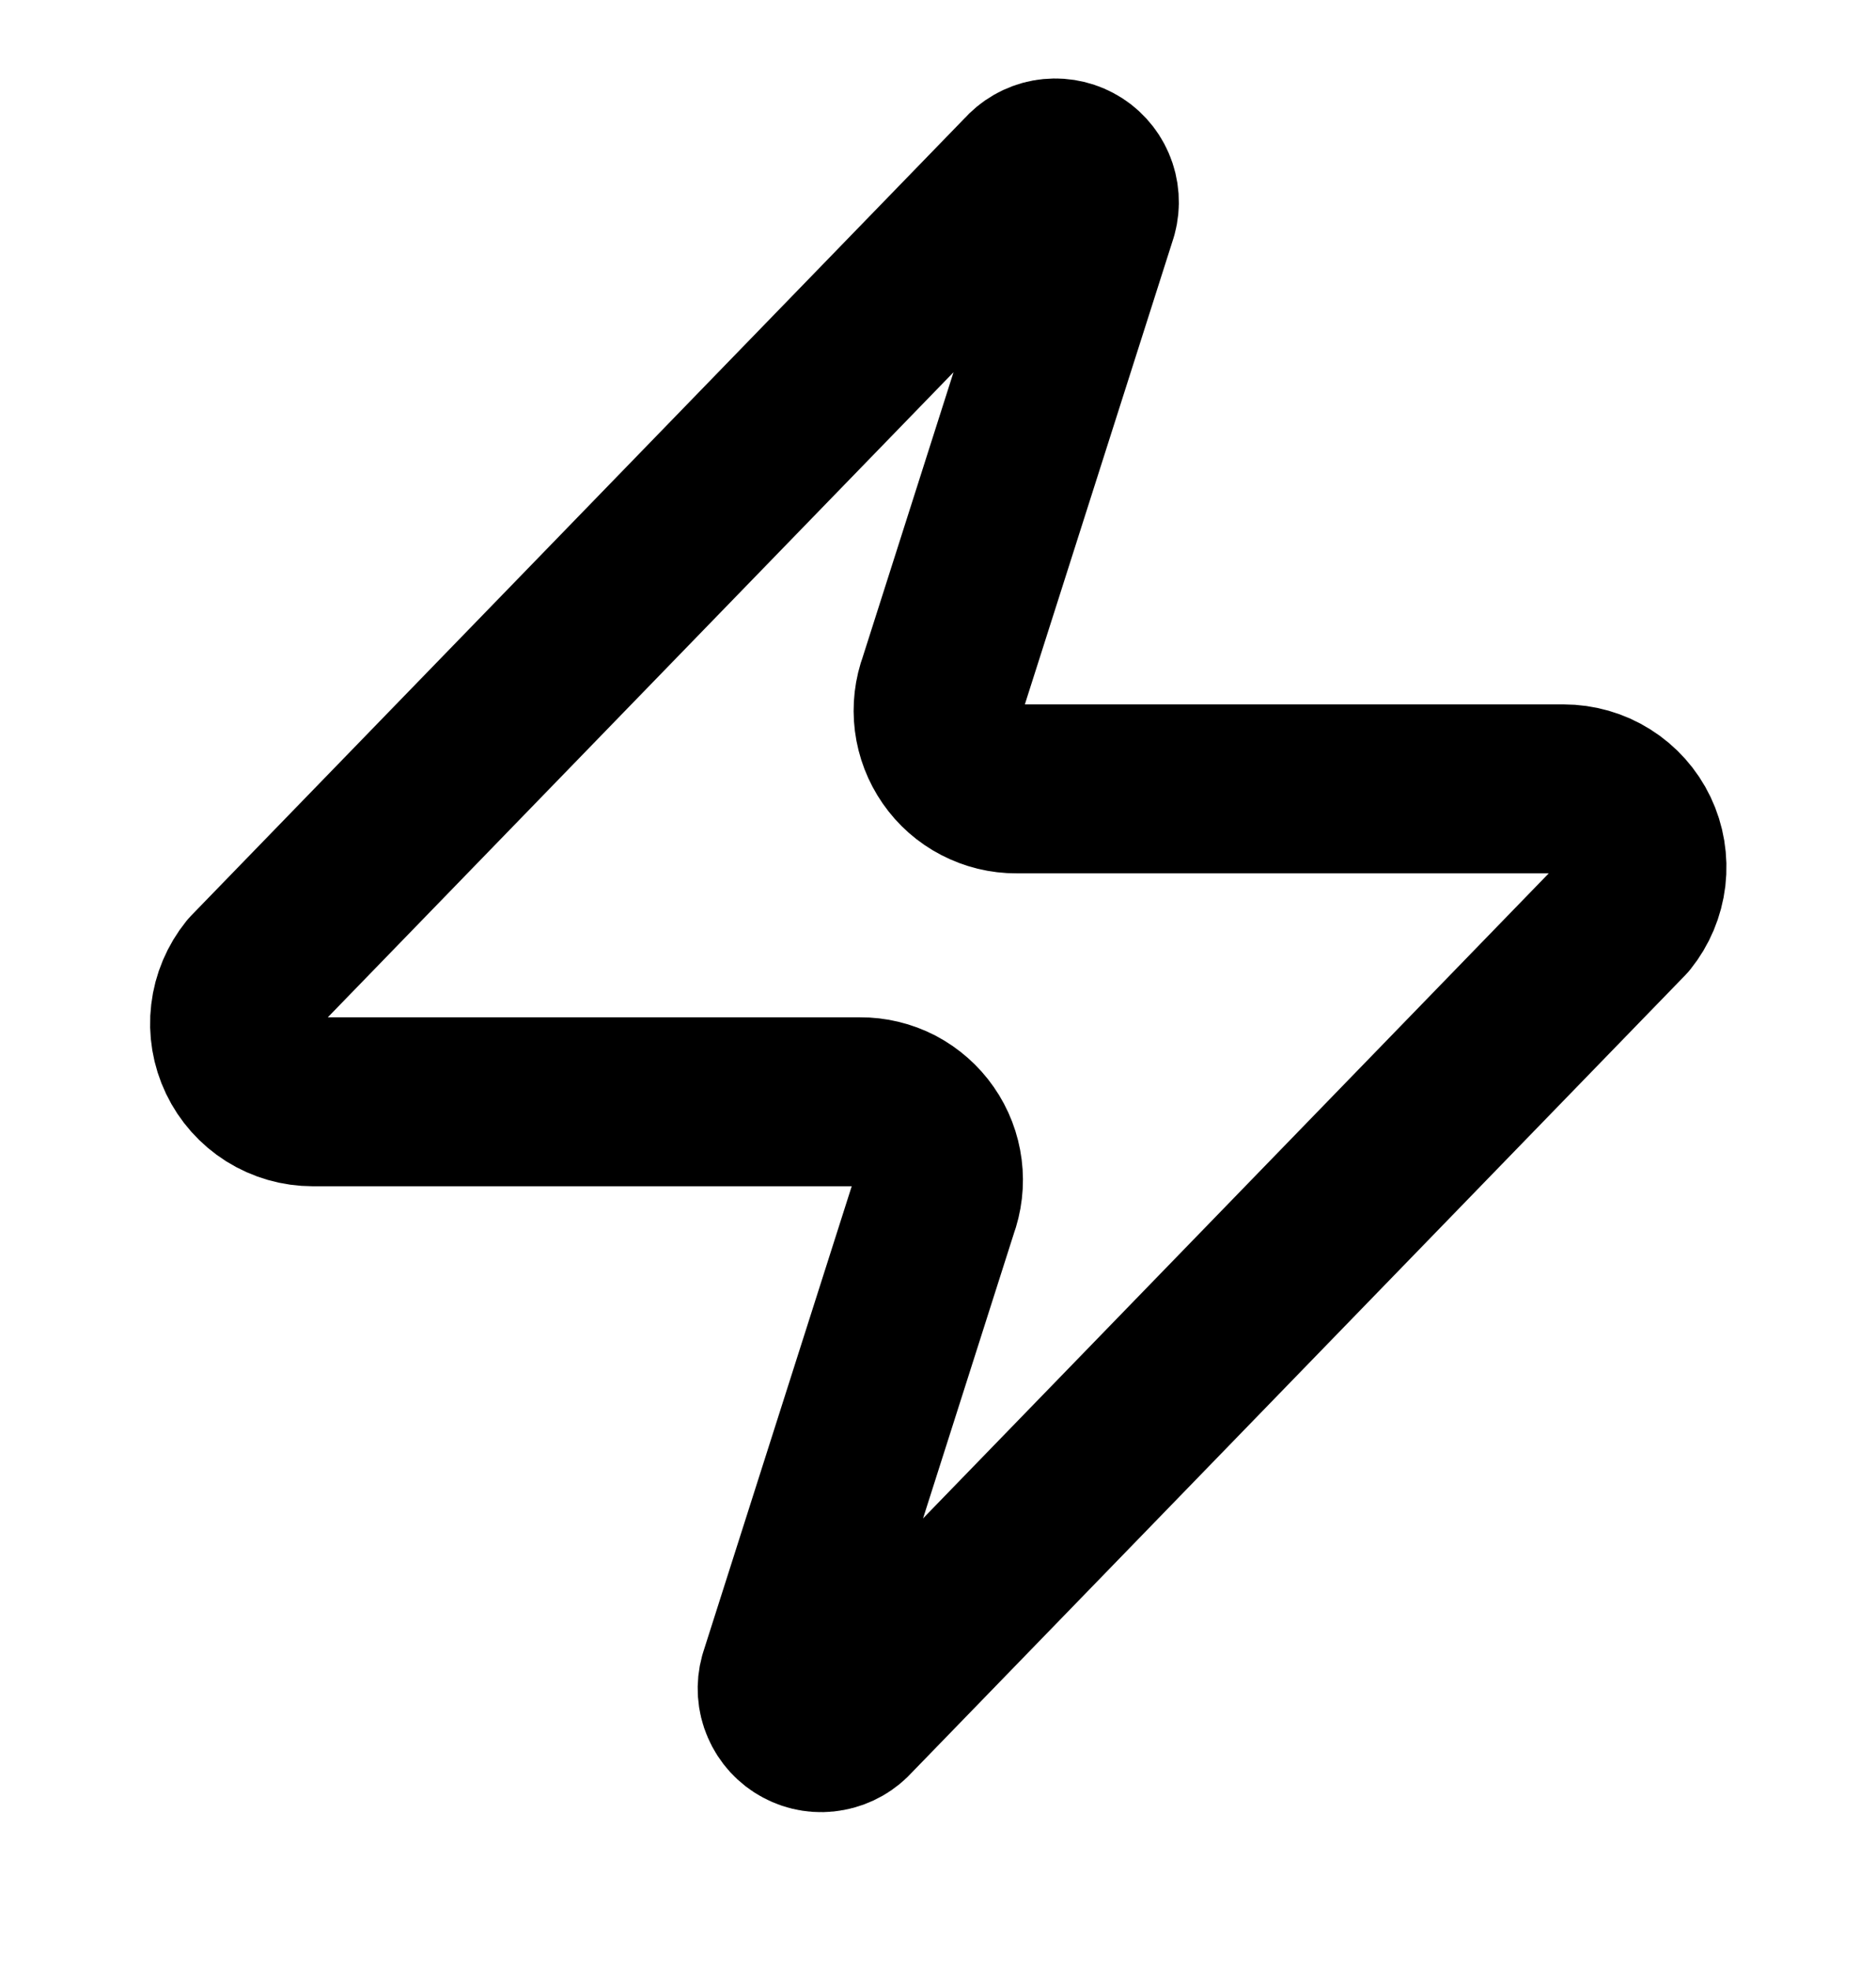 <?xml version="1.0" encoding="UTF-8"?>
<svg xmlns="http://www.w3.org/2000/svg" width="20" height="21" viewBox="0 0 20 21" fill="none">
  <path d="M3.336 11.739C3.178 11.739 3.024 11.695 2.89 11.611C2.757 11.527 2.65 11.407 2.582 11.265C2.514 11.123 2.487 10.964 2.506 10.807C2.524 10.651 2.587 10.503 2.686 10.38L10.936 1.88C10.998 1.809 11.082 1.76 11.175 1.743C11.268 1.726 11.364 1.741 11.448 1.786C11.531 1.83 11.597 1.902 11.634 1.989C11.671 2.075 11.678 2.172 11.653 2.264L10.053 7.28C10.006 7.406 9.99 7.542 10.007 7.676C10.024 7.81 10.073 7.937 10.15 8.048C10.227 8.159 10.329 8.249 10.449 8.311C10.569 8.373 10.701 8.406 10.836 8.405H16.669C16.827 8.405 16.982 8.449 17.115 8.533C17.249 8.617 17.356 8.737 17.424 8.879C17.492 9.021 17.518 9.18 17.5 9.336C17.481 9.493 17.419 9.641 17.32 9.764L9.07 18.264C9.008 18.335 8.923 18.383 8.83 18.4C8.737 18.418 8.641 18.403 8.558 18.358C8.475 18.314 8.409 18.242 8.372 18.155C8.334 18.068 8.328 17.971 8.353 17.88L9.953 12.864C10 12.737 10.016 12.601 9.999 12.468C9.982 12.334 9.933 12.206 9.856 12.096C9.779 11.985 9.676 11.895 9.557 11.832C9.437 11.77 9.304 11.738 9.17 11.739H3.336Z" stroke="black" stroke-width="1.8" stroke-linecap="round" stroke-linejoin="round"></path>
</svg>
